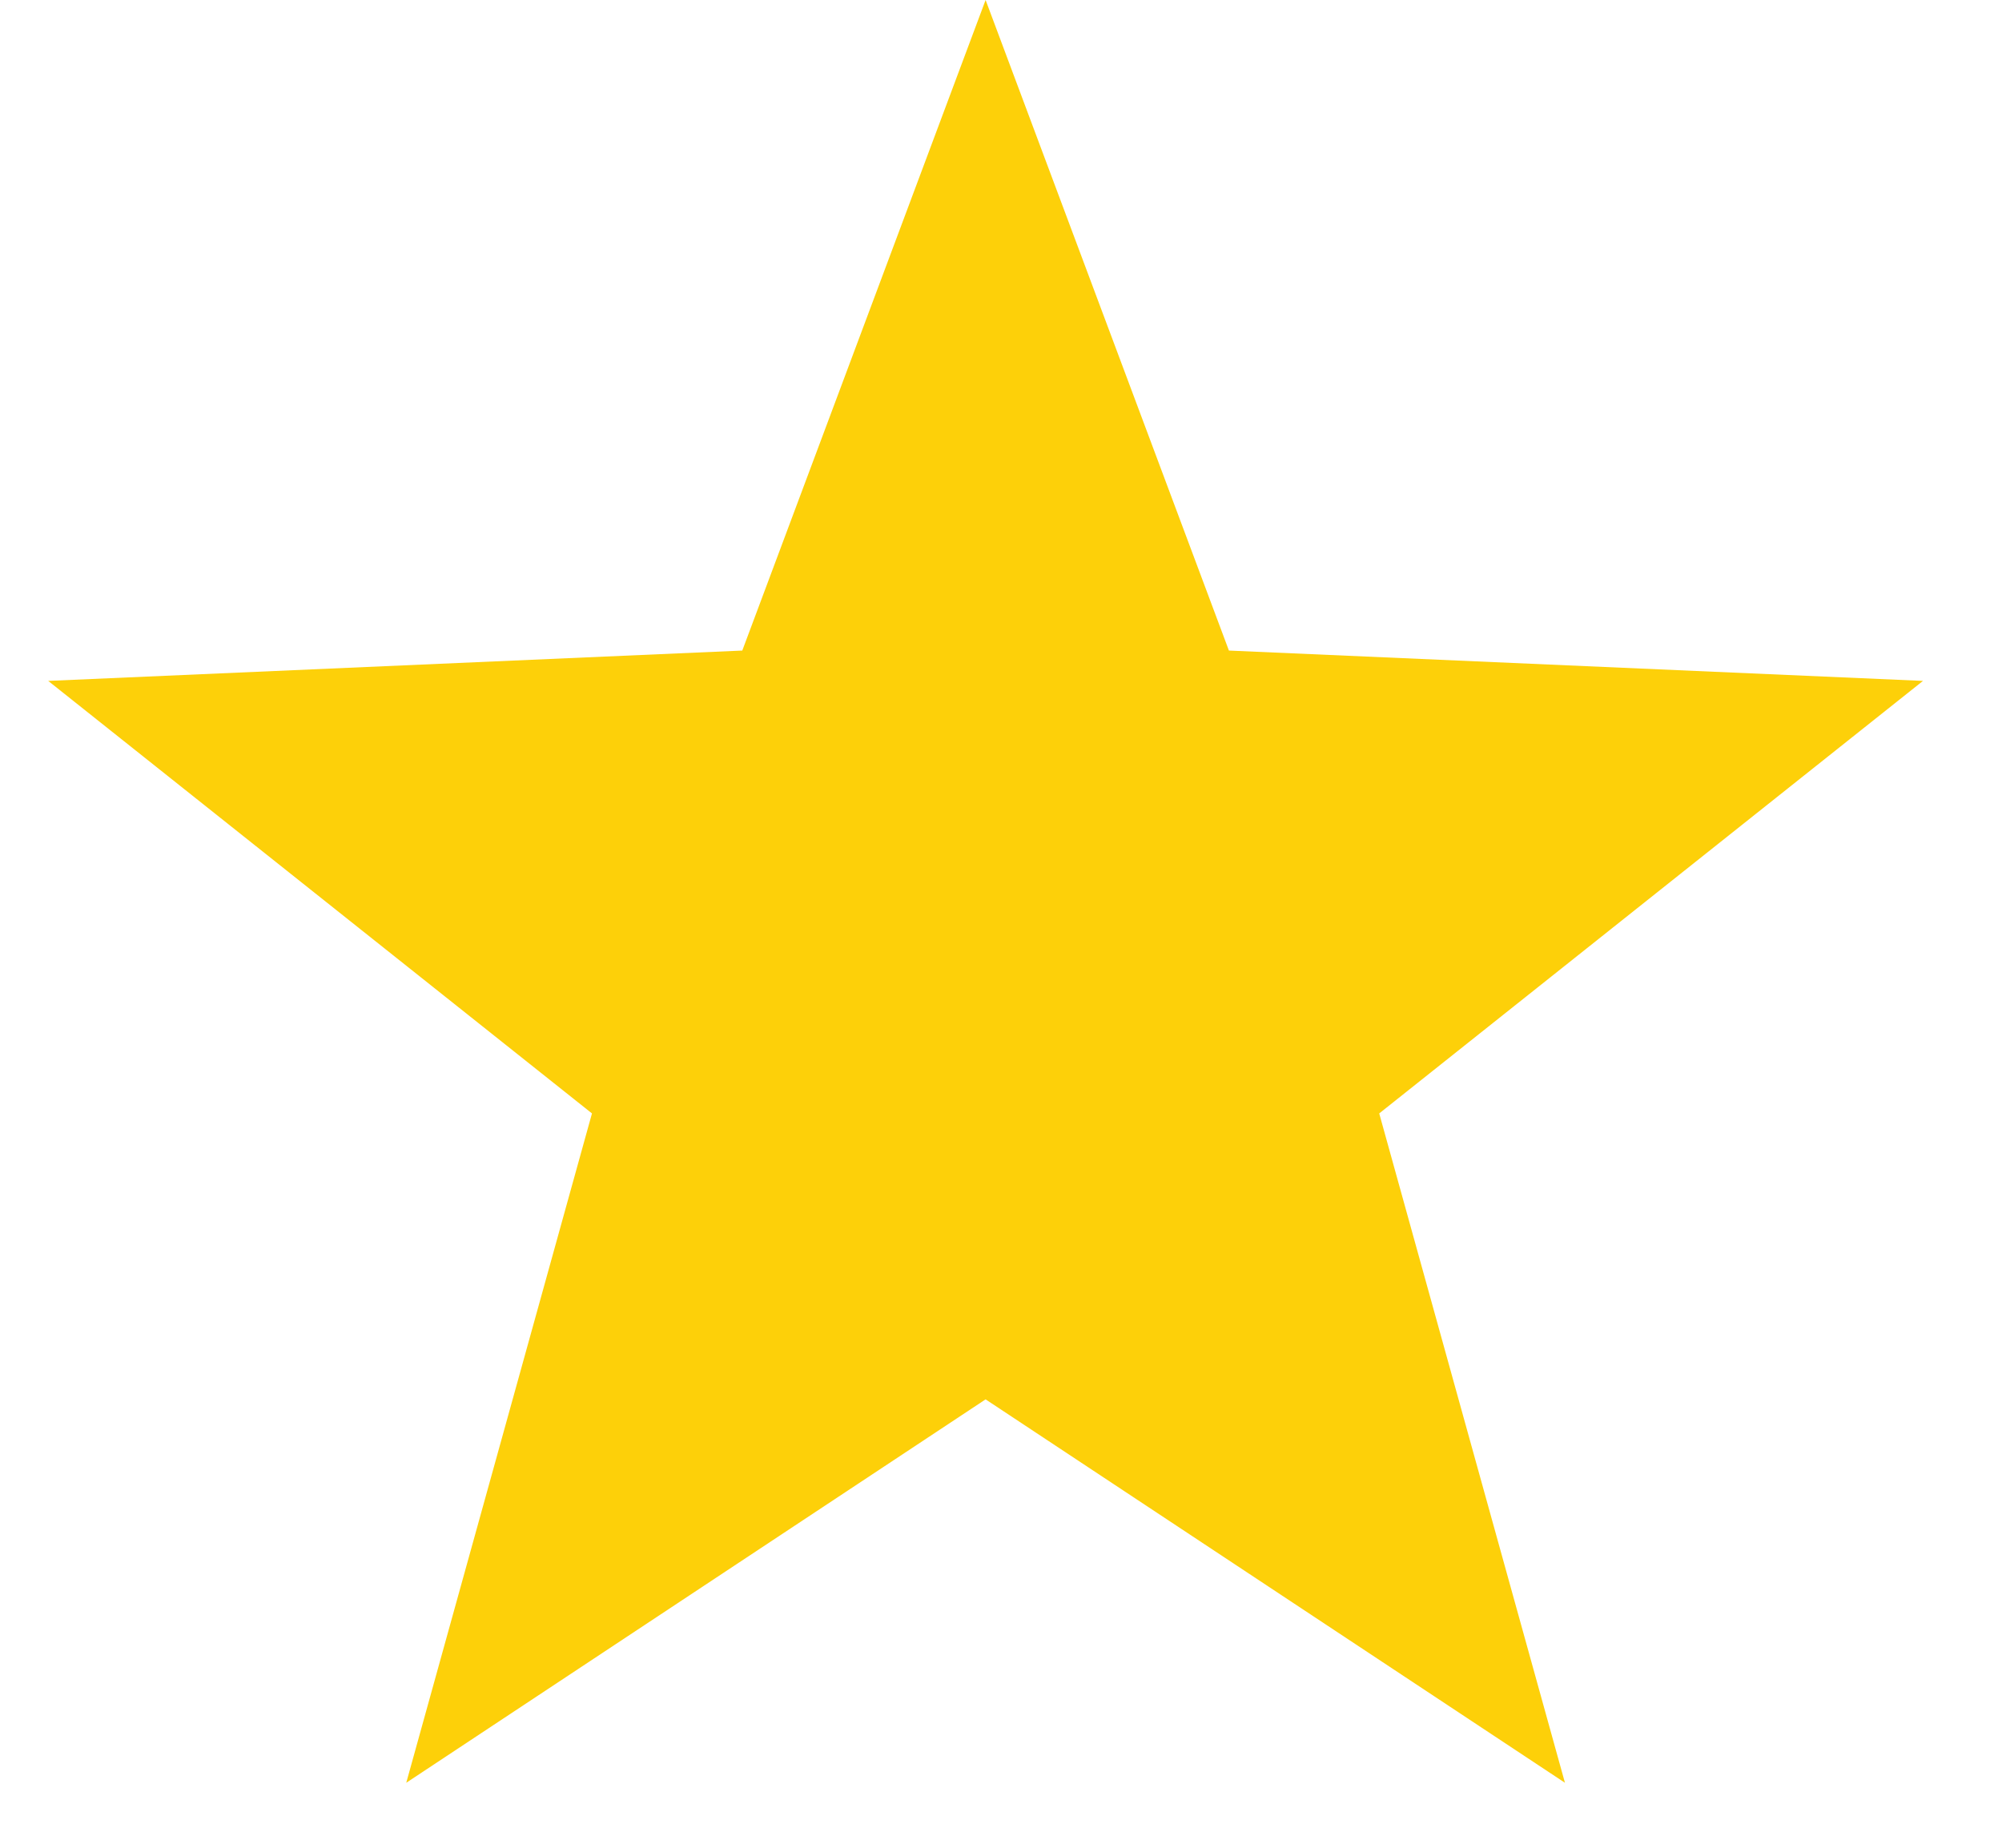 <svg
    width="13"
    height="12"
    viewBox="0 0 13 12"
    fill="none"
    xmlns="http://www.w3.org/2000/svg"
>
    <path d="M6.4 0L7.98 4.225L12.487 4.422L8.956 7.231L10.162 11.578L6.4 9.088L2.638 11.578L3.844 7.231L0.313 4.422L4.82 4.225L6.4 0Z" fill="#FDD009"/>
</svg>